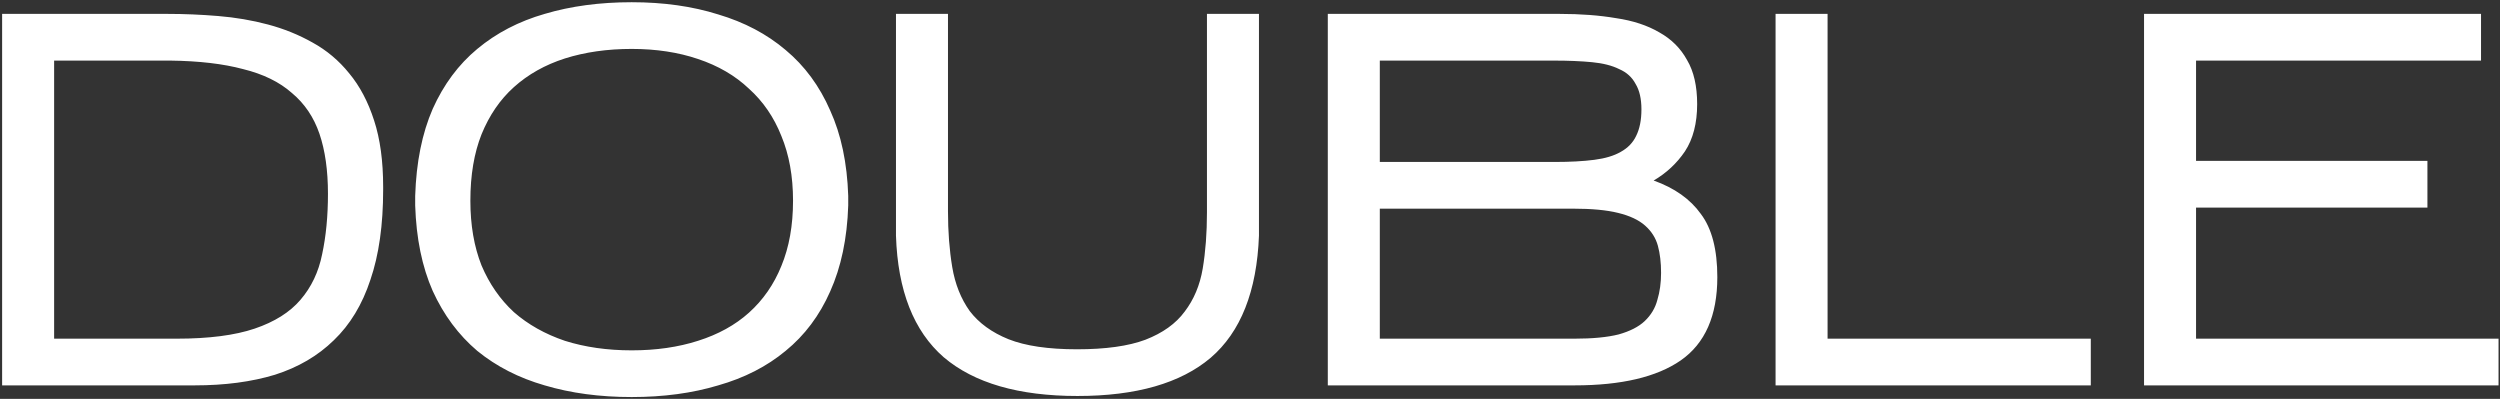 <?xml version="1.0" encoding="UTF-8"?> <svg xmlns="http://www.w3.org/2000/svg" width="959" height="153" viewBox="0 0 959 153" fill="none"><rect x="0" y="0" width="959" height="153" fill="#333333" stroke="none"/> <path d="M146.978 72.712C146.978 86.284 145.349 97.819 142.092 107.319C138.97 116.819 134.288 124.555 128.045 130.526C121.938 136.498 114.406 140.909 105.449 143.759C96.492 146.473 86.246 147.83 74.71 147.83H0.814V5.33H64.328C70.706 5.33 77.153 5.602 83.667 6.144C90.317 6.687 96.695 7.773 102.803 9.402C108.91 11.03 114.61 13.337 119.903 16.323C125.331 19.309 130.013 23.244 133.949 28.13C138.02 33.016 141.21 39.055 143.517 46.248C145.824 53.305 146.978 61.787 146.978 71.694V72.712ZM20.764 129.916H67.788C80.138 129.916 90.113 128.626 97.713 126.048C105.313 123.469 111.149 119.805 115.221 115.055C119.428 110.169 122.21 104.334 123.567 97.548C125.06 90.626 125.806 82.891 125.806 74.341C125.806 65.384 124.72 57.716 122.549 51.337C120.378 44.959 116.849 39.734 111.963 35.662C107.213 31.455 100.971 28.401 93.235 26.502C85.635 24.466 76.338 23.38 65.346 23.244H20.764V129.916ZM159.265 75.155C159.672 62.262 161.911 51.134 165.983 41.769C170.19 32.405 175.89 24.737 183.083 18.766C190.411 12.659 199.029 8.18 208.936 5.33C218.979 2.344 230.108 0.852 242.322 0.852C254.536 0.852 265.597 2.412 275.504 5.534C285.547 8.519 294.165 13.066 301.358 19.173C308.686 25.28 314.386 33.016 318.458 42.38C322.665 51.609 324.972 62.534 325.379 75.155V78.819C324.972 91.441 322.665 102.434 318.458 111.798C314.386 121.026 308.686 128.626 301.358 134.598C294.165 140.569 285.547 144.98 275.504 147.83C265.597 150.816 254.536 152.309 242.322 152.309C230.108 152.309 218.979 150.816 208.936 147.83C199.029 144.98 190.411 140.569 183.083 134.598C175.89 128.491 170.19 120.823 165.983 111.594C161.911 102.366 159.672 91.441 159.265 78.819V75.155ZM242.322 18.766C232.958 18.766 224.408 19.987 216.672 22.43C209.072 24.873 202.558 28.537 197.129 33.423C191.836 38.173 187.697 44.212 184.711 51.541C181.861 58.734 180.436 67.216 180.436 76.987C180.436 86.352 181.861 94.63 184.711 101.823C187.697 108.88 191.836 114.851 197.129 119.737C202.558 124.487 209.072 128.151 216.672 130.73C224.408 133.173 232.958 134.394 242.322 134.394C251.686 134.394 260.168 133.173 267.768 130.73C275.504 128.287 282.018 124.691 287.311 119.941C292.74 115.055 296.879 109.084 299.729 102.026C302.715 94.834 304.208 86.487 304.208 76.987C304.208 67.623 302.715 59.344 299.729 52.151C296.879 44.959 292.74 38.919 287.311 34.034C282.018 29.012 275.504 25.212 267.768 22.634C260.168 20.055 251.686 18.766 242.322 18.766ZM482.938 90.423C482.124 111.73 475.949 127.337 464.413 137.244C452.878 147.016 435.846 151.901 413.317 151.901C390.789 151.901 373.689 146.948 362.017 137.041C350.481 126.998 344.374 111.459 343.696 90.423V5.33H363.646V81.059C363.646 88.794 364.189 95.919 365.274 102.434C366.36 108.948 368.599 114.58 371.992 119.33C375.521 123.944 380.474 127.541 386.853 130.119C393.367 132.698 402.121 133.987 413.113 133.987C424.106 133.987 432.86 132.766 439.374 130.323C446.024 127.744 451.046 124.148 454.438 119.534C457.967 114.919 460.274 109.423 461.36 103.044C462.446 96.53 462.988 89.337 462.988 81.466V5.33H482.938V90.423ZM658.765 106.301C658.765 121.094 654.083 131.748 644.719 138.262C635.49 144.641 621.919 147.83 604.004 147.83H509.344V5.33H598.304C606.312 5.33 613.504 5.873 619.883 6.959C626.397 7.909 631.961 9.741 636.576 12.455C641.19 15.034 644.719 18.562 647.161 23.041C649.74 27.384 651.029 33.016 651.029 39.937C651.029 47.266 649.469 53.305 646.347 58.055C643.226 62.669 639.222 66.401 634.336 69.251C642.344 72.102 648.383 76.376 652.454 82.076C656.661 87.641 658.765 95.716 658.765 106.301ZM529.294 62.127H596.472C602.308 62.127 607.329 61.855 611.537 61.312C615.744 60.769 619.137 59.752 621.715 58.259C624.429 56.766 626.397 54.73 627.619 52.151C628.976 49.437 629.654 46.044 629.654 41.973C629.654 37.901 628.908 34.644 627.415 32.202C626.058 29.623 623.954 27.723 621.104 26.502C618.39 25.144 614.929 24.262 610.722 23.855C606.515 23.448 601.629 23.244 596.065 23.244H529.294V62.127ZM529.294 129.916H604.004C610.926 129.916 616.558 129.373 620.901 128.287C625.244 127.066 628.569 125.369 630.876 123.198C633.319 120.891 634.947 118.176 635.761 115.055C636.711 111.934 637.186 108.473 637.186 104.673C637.186 100.737 636.779 97.276 635.965 94.291C635.151 91.305 633.522 88.727 631.079 86.555C628.636 84.384 625.176 82.755 620.697 81.669C616.354 80.584 610.587 80.041 603.394 80.041H529.294V129.916ZM802.028 129.916V147.83H681.107V5.33H701.057V129.916H802.028ZM958.439 129.916V147.83H822.454V5.33H951.721V23.244H842.404V61.719H931.161V79.634H842.404V129.916H958.439Z" fill="white"></path> </svg> 